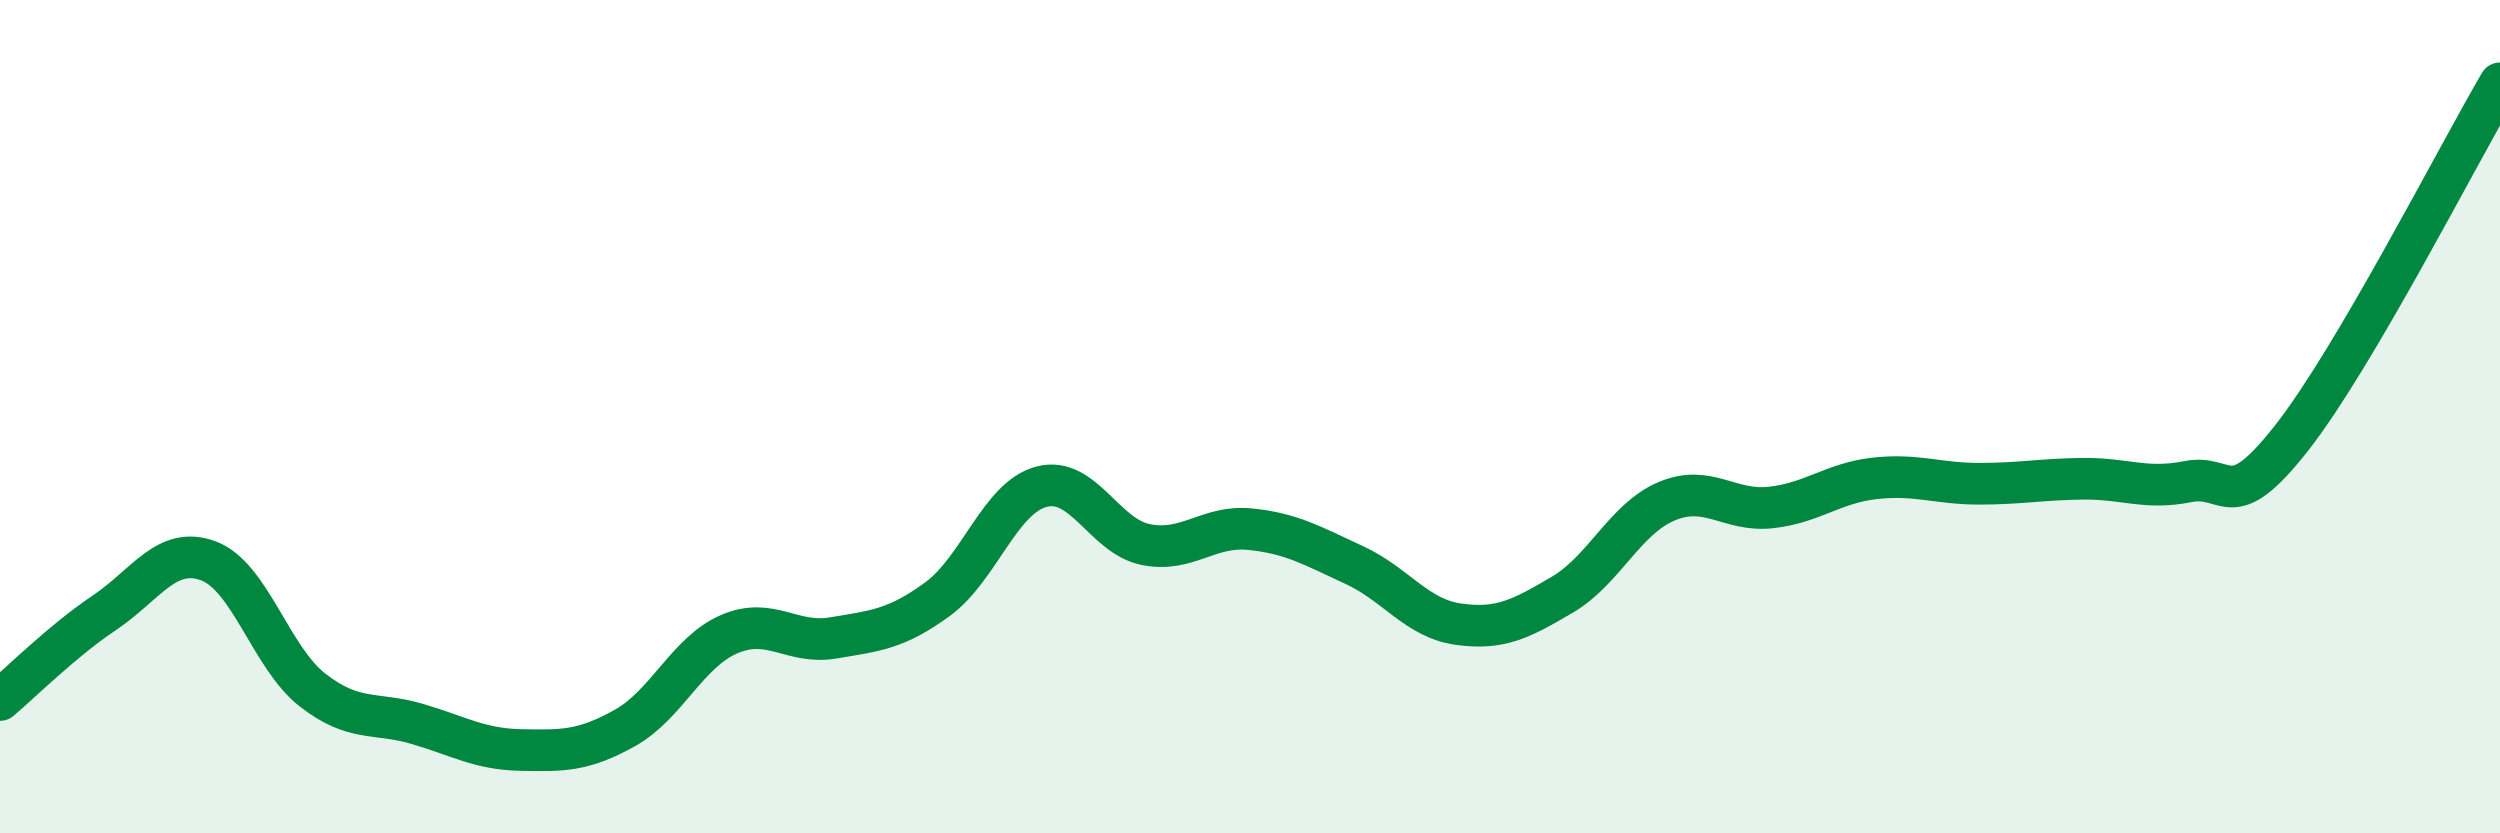 
    <svg width="60" height="20" viewBox="0 0 60 20" xmlns="http://www.w3.org/2000/svg">
      <path
        d="M 0,16.8 C 0.5,16.38 1.5,15.38 2.5,14.71 C 3.5,14.04 4,13.09 5,13.46 C 6,13.83 6.5,15.78 7.5,16.56 C 8.5,17.34 9,17.08 10,17.37 C 11,17.66 11.5,17.98 12.5,18 C 13.5,18.02 14,18.03 15,17.47 C 16,16.91 16.5,15.65 17.5,15.22 C 18.5,14.79 19,15.48 20,15.31 C 21,15.14 21.5,15.11 22.5,14.38 C 23.5,13.65 24,11.94 25,11.68 C 26,11.42 26.5,12.87 27.5,13.07 C 28.5,13.27 29,12.6 30,12.7 C 31,12.8 31.5,13.1 32.5,13.56 C 33.5,14.02 34,14.84 35,14.98 C 36,15.12 36.5,14.86 37.5,14.27 C 38.5,13.68 39,12.45 40,12.03 C 41,11.61 41.5,12.29 42.5,12.18 C 43.5,12.07 44,11.59 45,11.48 C 46,11.37 46.5,11.61 47.5,11.61 C 48.5,11.61 49,11.5 50,11.49 C 51,11.48 51.5,11.76 52.5,11.56 C 53.5,11.36 53.5,12.42 55,10.51 C 56.5,8.6 59,3.7 60,2L60 20L0 20Z"
        fill="#008740"
        opacity="0.1"
        stroke-linecap="round"
        stroke-linejoin="round"
      />
      <path
        d="M 0,16.8 C 0.5,16.38 1.5,15.38 2.5,14.71 C 3.5,14.04 4,13.09 5,13.46 C 6,13.83 6.5,15.78 7.5,16.56 C 8.5,17.34 9,17.08 10,17.37 C 11,17.66 11.5,17.98 12.5,18 C 13.5,18.02 14,18.03 15,17.47 C 16,16.91 16.5,15.65 17.5,15.22 C 18.5,14.79 19,15.48 20,15.31 C 21,15.14 21.5,15.11 22.5,14.38 C 23.5,13.65 24,11.94 25,11.68 C 26,11.42 26.5,12.87 27.5,13.07 C 28.5,13.27 29,12.6 30,12.7 C 31,12.8 31.5,13.1 32.5,13.56 C 33.5,14.02 34,14.84 35,14.98 C 36,15.12 36.5,14.86 37.5,14.27 C 38.5,13.68 39,12.45 40,12.03 C 41,11.61 41.5,12.29 42.5,12.18 C 43.5,12.07 44,11.59 45,11.48 C 46,11.37 46.5,11.61 47.5,11.61 C 48.5,11.61 49,11.5 50,11.49 C 51,11.48 51.5,11.76 52.5,11.56 C 53.5,11.36 53.5,12.42 55,10.51 C 56.5,8.6 59,3.7 60,2"
        stroke="#008740"
        stroke-width="1"
        fill="none"
        stroke-linecap="round"
        stroke-linejoin="round"
      />
    </svg>
  
